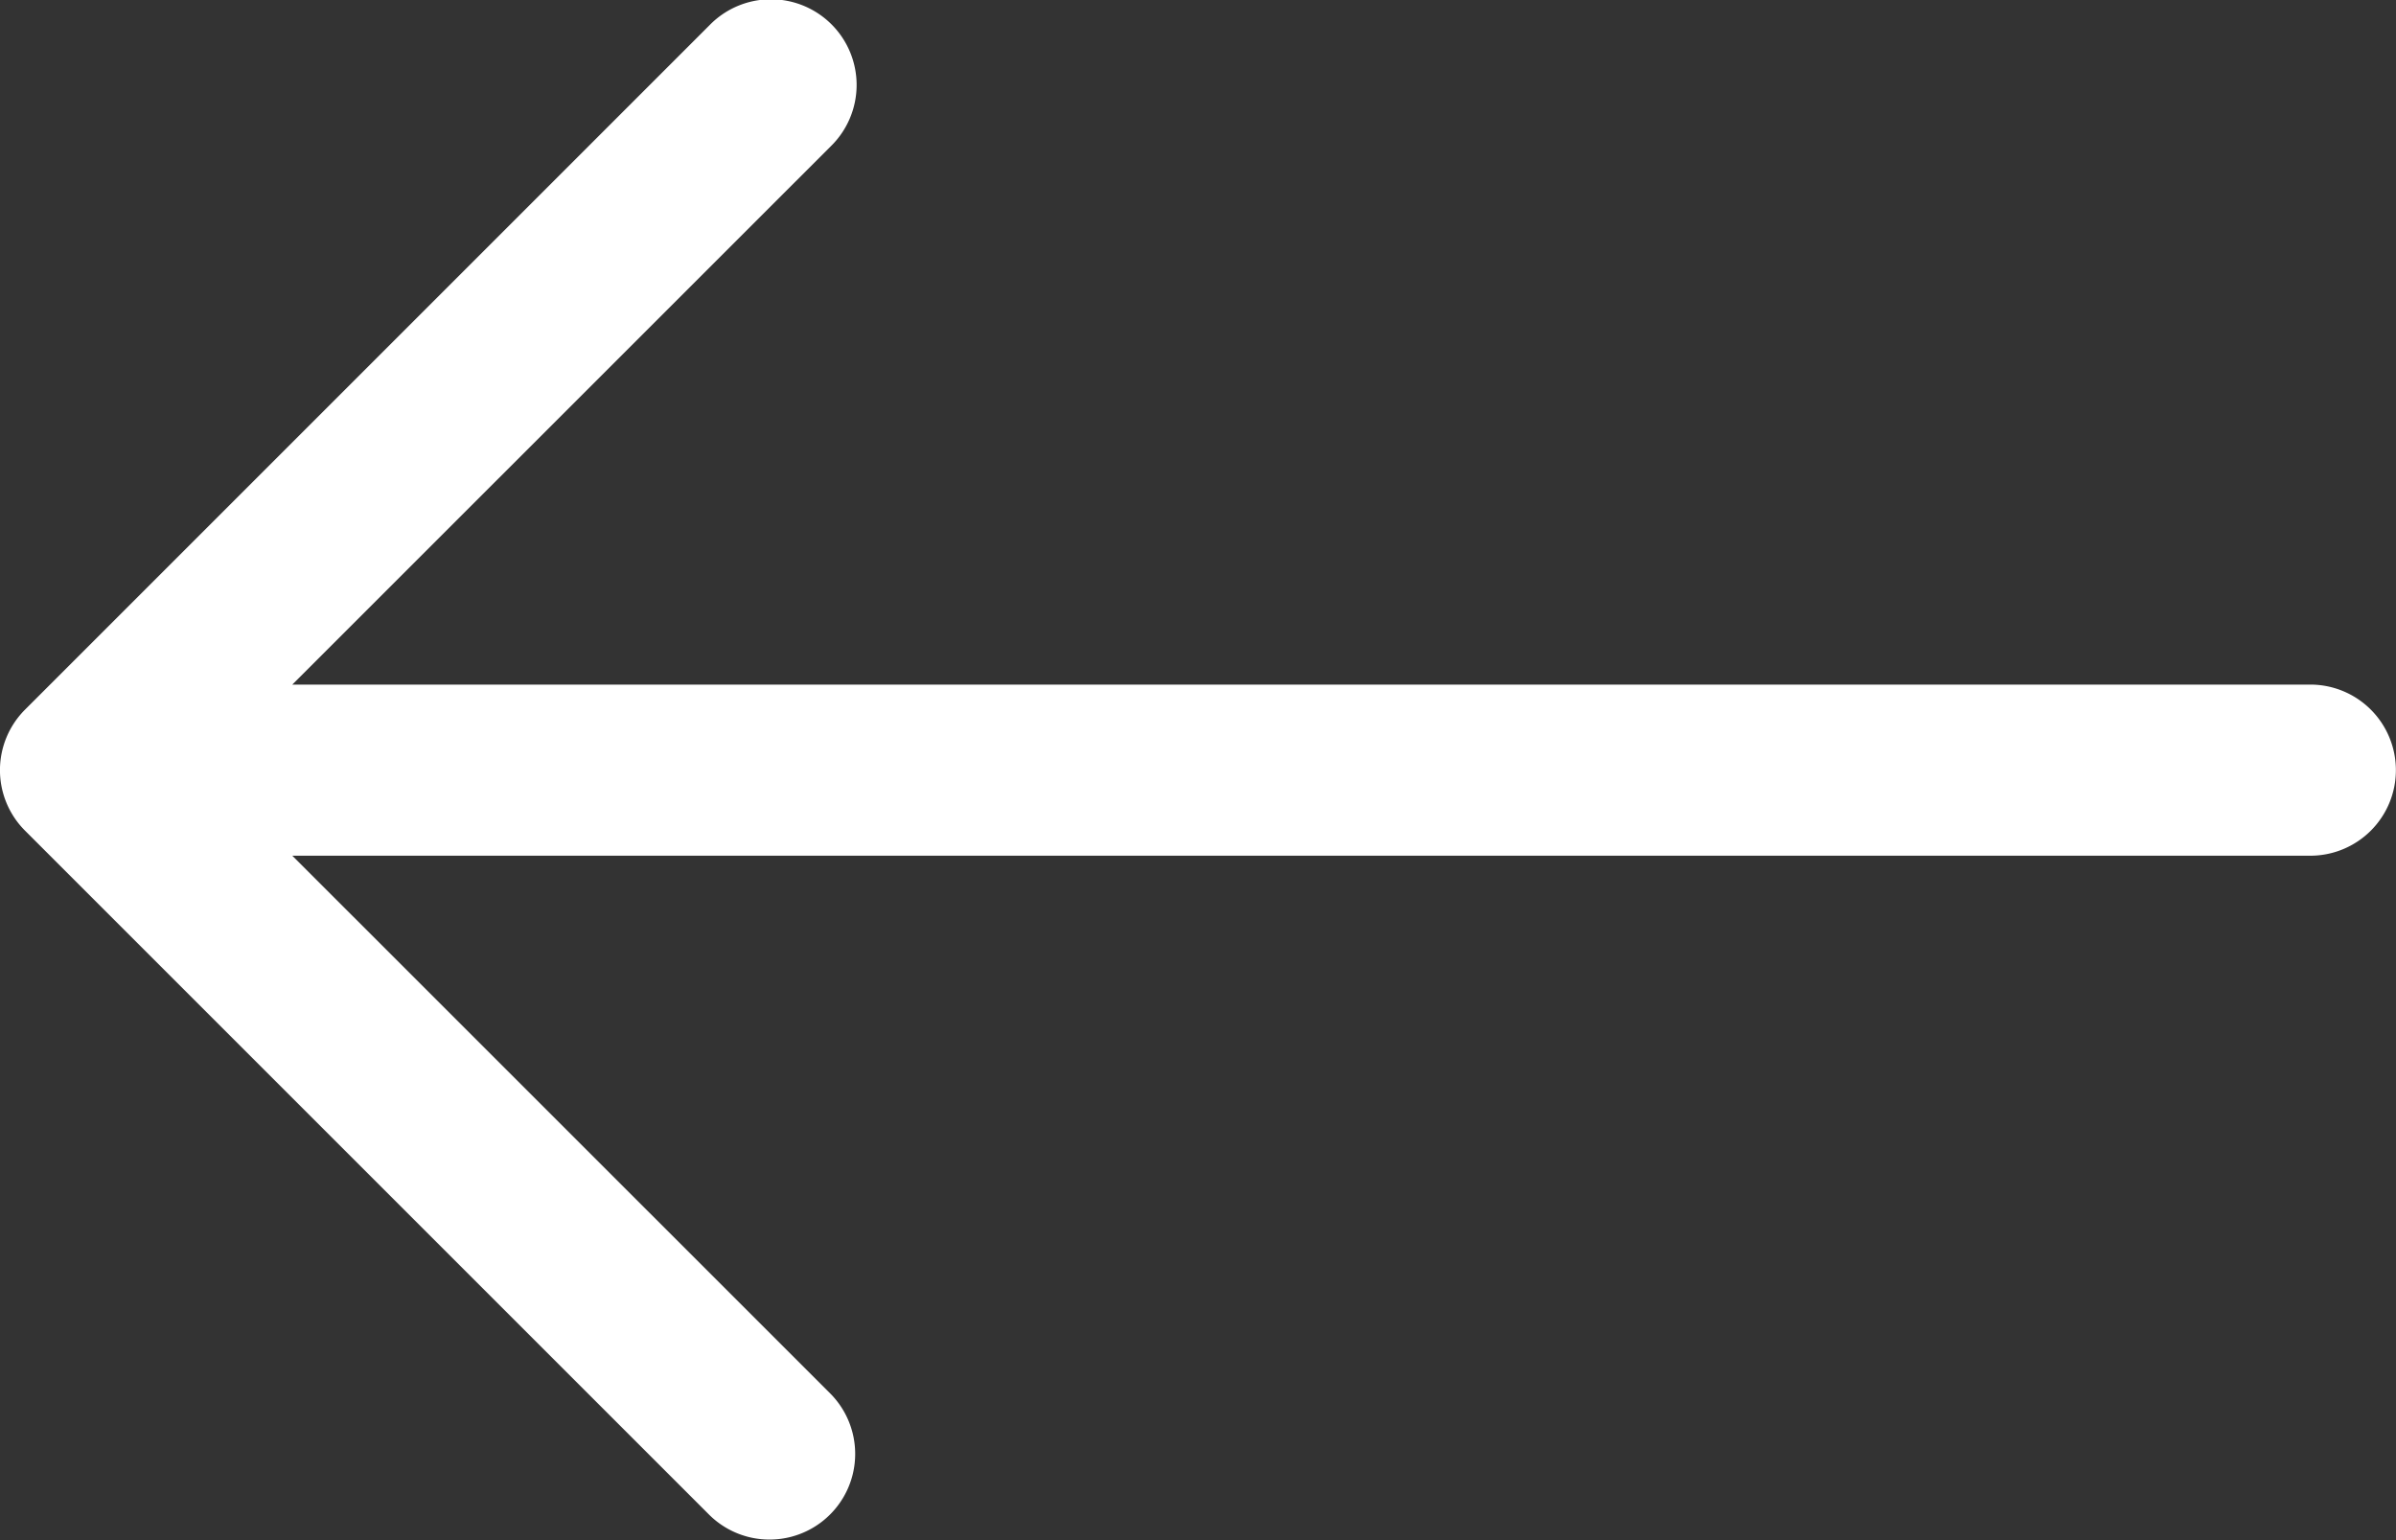 <?xml version="1.0" encoding="UTF-8"?> <svg xmlns="http://www.w3.org/2000/svg" width="21.001" height="13.502" viewBox="0 0 21.001 13.502"><rect x="0" y="0" width="21.001" height="13.502" fill="#333333" stroke="none"/><path id="ar" d="M22.5,12a.75.75,0,0,0-.75-.75H4.062l4.72-4.719A.751.751,0,1,0,7.72,5.469l-6,6a.75.75,0,0,0,0,1.062l6,6a.751.751,0,0,0,1.062-1.062L4.062,12.75H21.751A.75.75,0,0,0,22.5,12Z" transform="translate(-1.5 -5.249)" fill="#fff" fill-rule="evenodd"></path></svg> 